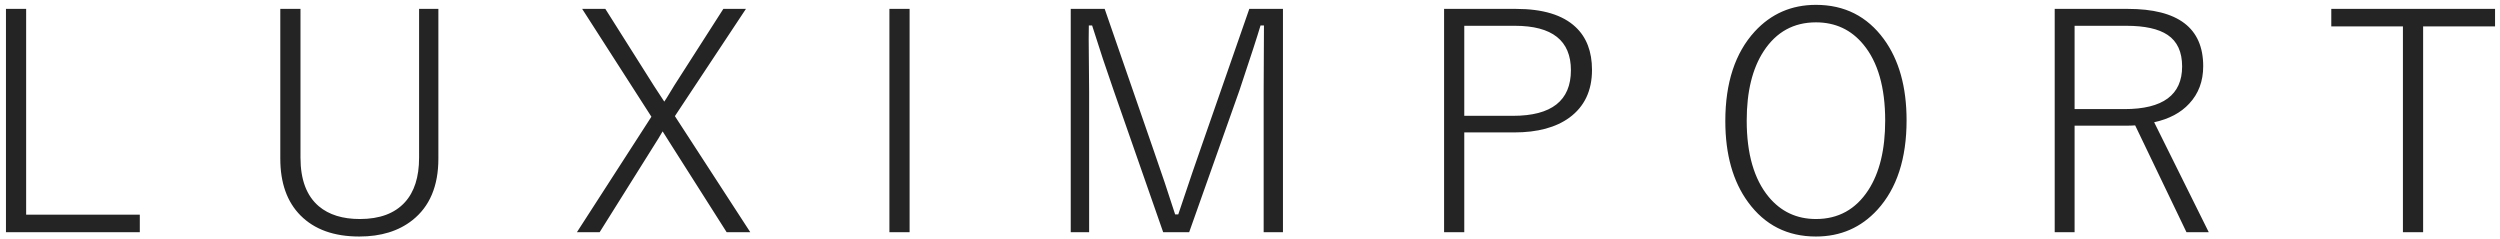 <?xml version="1.0" encoding="UTF-8"?> <svg xmlns="http://www.w3.org/2000/svg" width="293" height="28" viewBox="0 0 293 28" fill="none"><g clip-path="url(#clip0_92_37)"><path d="M3.064 1.042V25.16H16.385V27.211H0.698V1.042H3.064ZM51.378 1.042V18.587C51.378 21.801 50.361 24.208 48.328 25.809C46.716 27.083 44.642 27.72 42.106 27.72C39.149 27.72 36.853 26.896 35.217 25.248C33.64 23.659 32.851 21.439 32.851 18.587V1.042H35.217V18.482C35.217 21.065 35.936 22.964 37.373 24.179C38.553 25.172 40.154 25.669 42.176 25.669C44.501 25.669 46.26 25.014 47.452 23.706C48.562 22.49 49.117 20.749 49.117 18.482V1.042H51.378ZM87.423 1.042L79.097 13.61L87.931 27.211H85.162L78.781 17.168C78.302 16.396 77.928 15.806 77.66 15.397C77.344 15.947 76.976 16.548 76.555 17.203L70.28 27.211H67.616L76.345 13.68L68.23 1.042H70.946L76.66 10.086L77.853 11.909C78.016 11.676 78.226 11.342 78.483 10.91C78.752 10.466 78.933 10.168 79.027 10.016L84.776 1.042H87.423ZM106.605 1.042V27.211H104.239V1.042H106.605ZM150.363 1.042V27.211H148.101V10.735L148.136 2.987H147.733C147.383 4.179 146.559 6.715 145.262 10.595L139.372 27.211H136.323L130.521 10.595C129.668 8.164 128.826 5.628 127.997 2.987H127.611C127.599 3.49 127.594 4.016 127.594 4.565L127.646 10.77V27.211H125.49V1.042H129.469L135.148 17.448C136.083 20.112 136.942 22.671 137.725 25.125H138.093C139.436 21.117 140.296 18.593 140.67 17.553L146.418 1.042H150.363ZM169.247 1.042H177.678C180.822 1.042 183.147 1.749 184.654 3.163C185.94 4.366 186.583 6.043 186.583 8.193C186.583 10.624 185.7 12.488 183.935 13.785C182.347 14.942 180.191 15.52 177.468 15.52H171.613V27.211H169.247V1.042ZM171.613 3.023V13.574H177.327C181.85 13.574 184.111 11.792 184.111 8.228C184.111 4.758 181.92 3.023 177.538 3.023H171.613ZM212.829 0.569C216.171 0.569 218.823 1.907 220.786 4.583C222.563 7.013 223.451 10.186 223.451 14.1C223.451 18.587 222.311 22.081 220.033 24.582C218.116 26.674 215.715 27.72 212.829 27.72C209.487 27.72 206.834 26.376 204.871 23.688C203.095 21.258 202.207 18.091 202.207 14.188C202.207 9.701 203.358 6.201 205.66 3.689C207.576 1.609 209.966 0.569 212.829 0.569ZM212.829 2.619C210.223 2.619 208.184 3.741 206.712 5.985C205.379 8.018 204.714 10.735 204.714 14.135C204.714 18.015 205.572 20.995 207.29 23.075C208.728 24.804 210.574 25.669 212.829 25.669C215.446 25.669 217.492 24.541 218.963 22.286C220.284 20.253 220.944 17.536 220.944 14.135C220.944 10.244 220.091 7.27 218.386 5.214C216.96 3.484 215.107 2.619 212.829 2.619ZM240.811 1.042H249.382C255.272 1.042 258.216 3.28 258.216 7.755C258.216 9.52 257.667 10.986 256.568 12.155C255.587 13.218 254.22 13.943 252.467 14.328L258.865 27.211H256.253L250.241 14.696C249.96 14.72 249.499 14.731 248.856 14.731H243.142V27.211H240.811V1.042ZM243.142 3.023V12.786H248.996C253.495 12.786 255.745 11.12 255.745 7.79C255.745 6.084 255.178 4.851 254.045 4.092C252.981 3.379 251.368 3.023 249.206 3.023H243.142ZM292.42 1.042V3.093H283.99V27.211H281.623V3.093H273.227V1.042H292.42Z" fill="#242424"></path></g><defs><clipPath id="clip0_92_37"><rect width="292.923" height="28" fill="white"></rect></clipPath></defs></svg> 